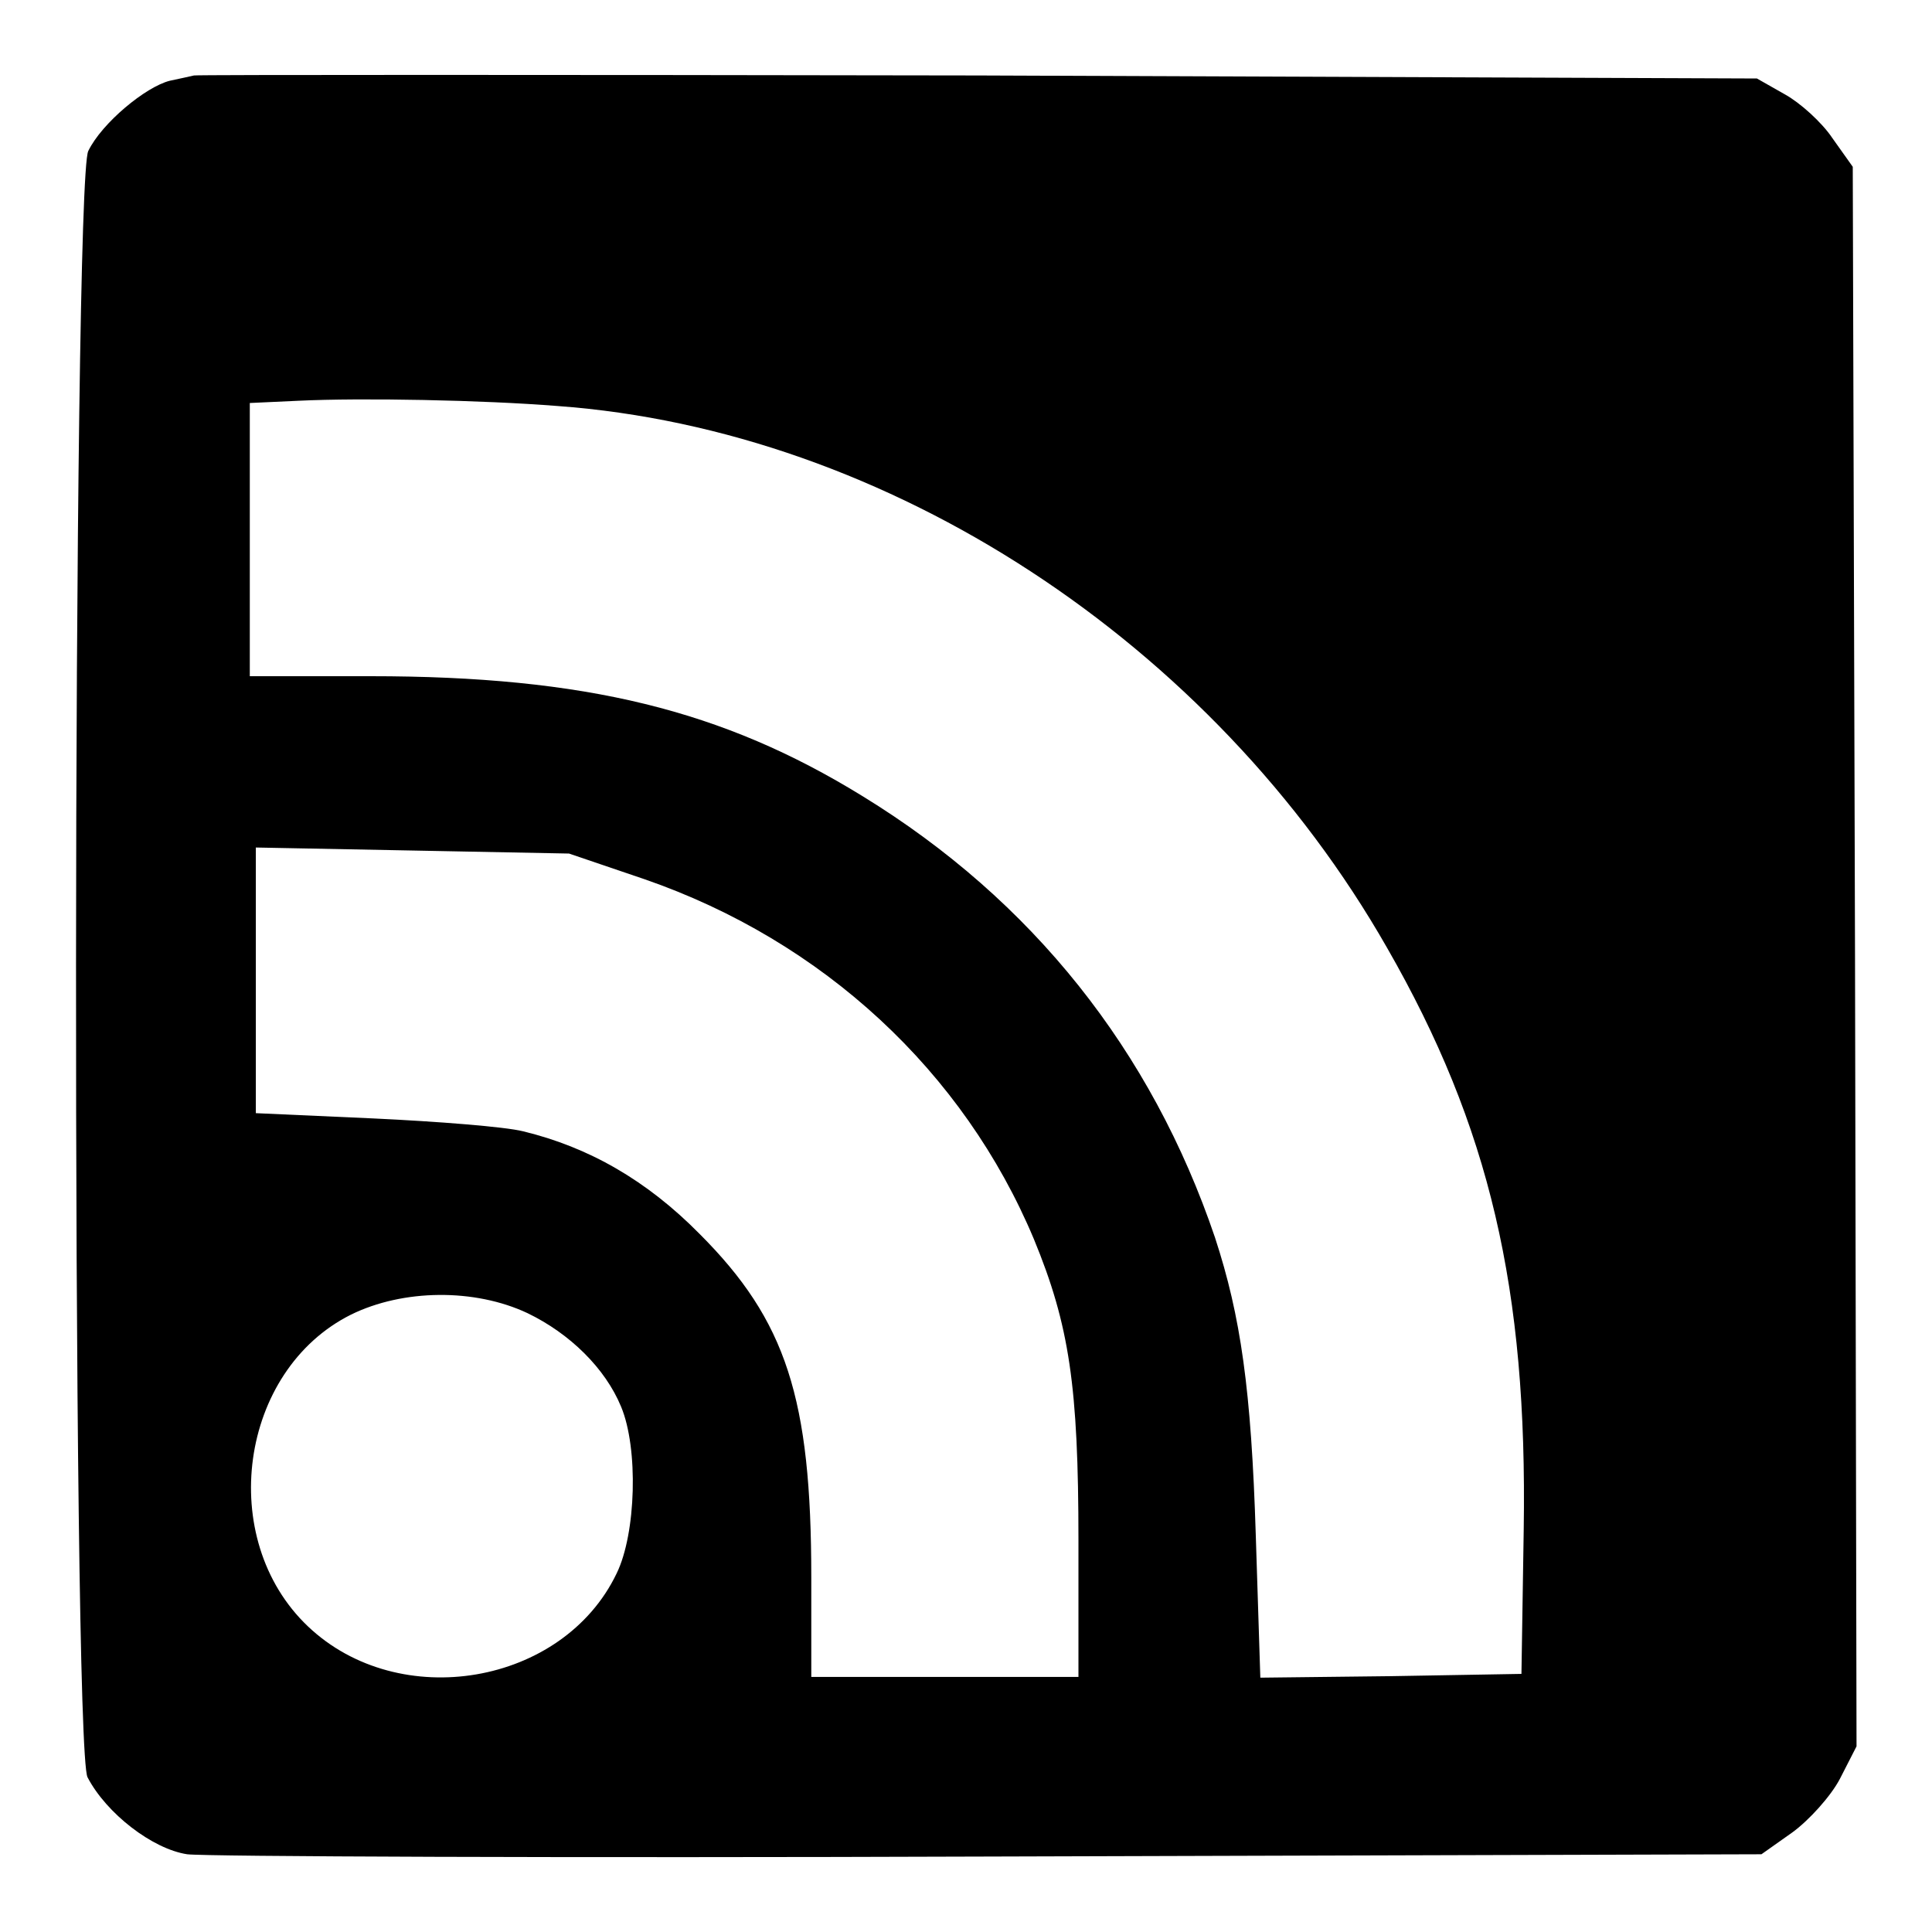 <?xml version="1.0" encoding="utf-8"?>
<!-- Svg Vector Icons : http://www.onlinewebfonts.com/icon -->
<!DOCTYPE svg PUBLIC "-//W3C//DTD SVG 1.1//EN" "http://www.w3.org/Graphics/SVG/1.1/DTD/svg11.dtd">
<svg version="1.1" xmlns="http://www.w3.org/2000/svg" xmlns:xlink="http://www.w3.org/1999/xlink" x="0px" y="0px" viewBox="0 0 256 256" enable-background="new 0 0 256 256" xml:space="preserve">
<g> <g> <path fill="#000000" d="M25.7,10c-0.4,0.1-1.8,0.4-3.2,0.7c-3.2,0.8-9,5.6-10.8,9.3c-2.1,4-2.2,211.5-0.1,215.5  c2.5,4.8,8.6,9.5,13.2,10.2c2.3,0.3,50.1,0.5,106.4,0.3l102.2-0.3l4.1-2.9c2.2-1.6,5.1-4.8,6.3-7.1l2.2-4.3l-0.2-104.6l-0.3-104.7  l-2.7-3.8c-1.4-2.1-4.3-4.7-6.3-5.8l-3.7-2.1L129.6,10C72.8,9.9,26.1,9.9,25.7,10z M73.9,53.8c43.7,3.2,86.8,31.3,109.9,71.8  c13.6,23.7,18.6,45.2,18.1,77.1l-0.3,19.1l-17.3,0.3l-17.3,0.2l-0.6-18.8c-0.6-19.4-2-29.1-5.4-39.5  c-8.4-24.8-24.2-44.7-46.7-58.5C95.8,94.1,77.6,89.6,49.1,89.6h-16V71.4v-18l6.5-0.3C47.9,52.7,63.9,53,73.9,53.8z M85.4,116.5  c23.7,8.2,42.3,25.5,51.6,47.7c4.7,11.4,5.9,19.5,5.9,39.9v18.1h-17.7h-17.7V209c0-23.7-3.3-34-14.8-45.5  c-7-7.1-14.7-11.5-23.4-13.6c-2.4-0.6-11.3-1.3-19.8-1.7l-15.6-0.7V130v-17.7l20.8,0.4l20.7,0.4L85.4,116.5z M69.9,174  c5.6,2.7,10.3,7.3,12.4,12.4c2.3,5.5,2,16.8-0.6,22.1c-7.1,14.8-28.8,18.5-40.9,7c-12.2-11.6-9.1-33.9,5.7-41.3  C53.4,170.8,62.9,170.7,69.9,174z"/> </g></g>
</svg>